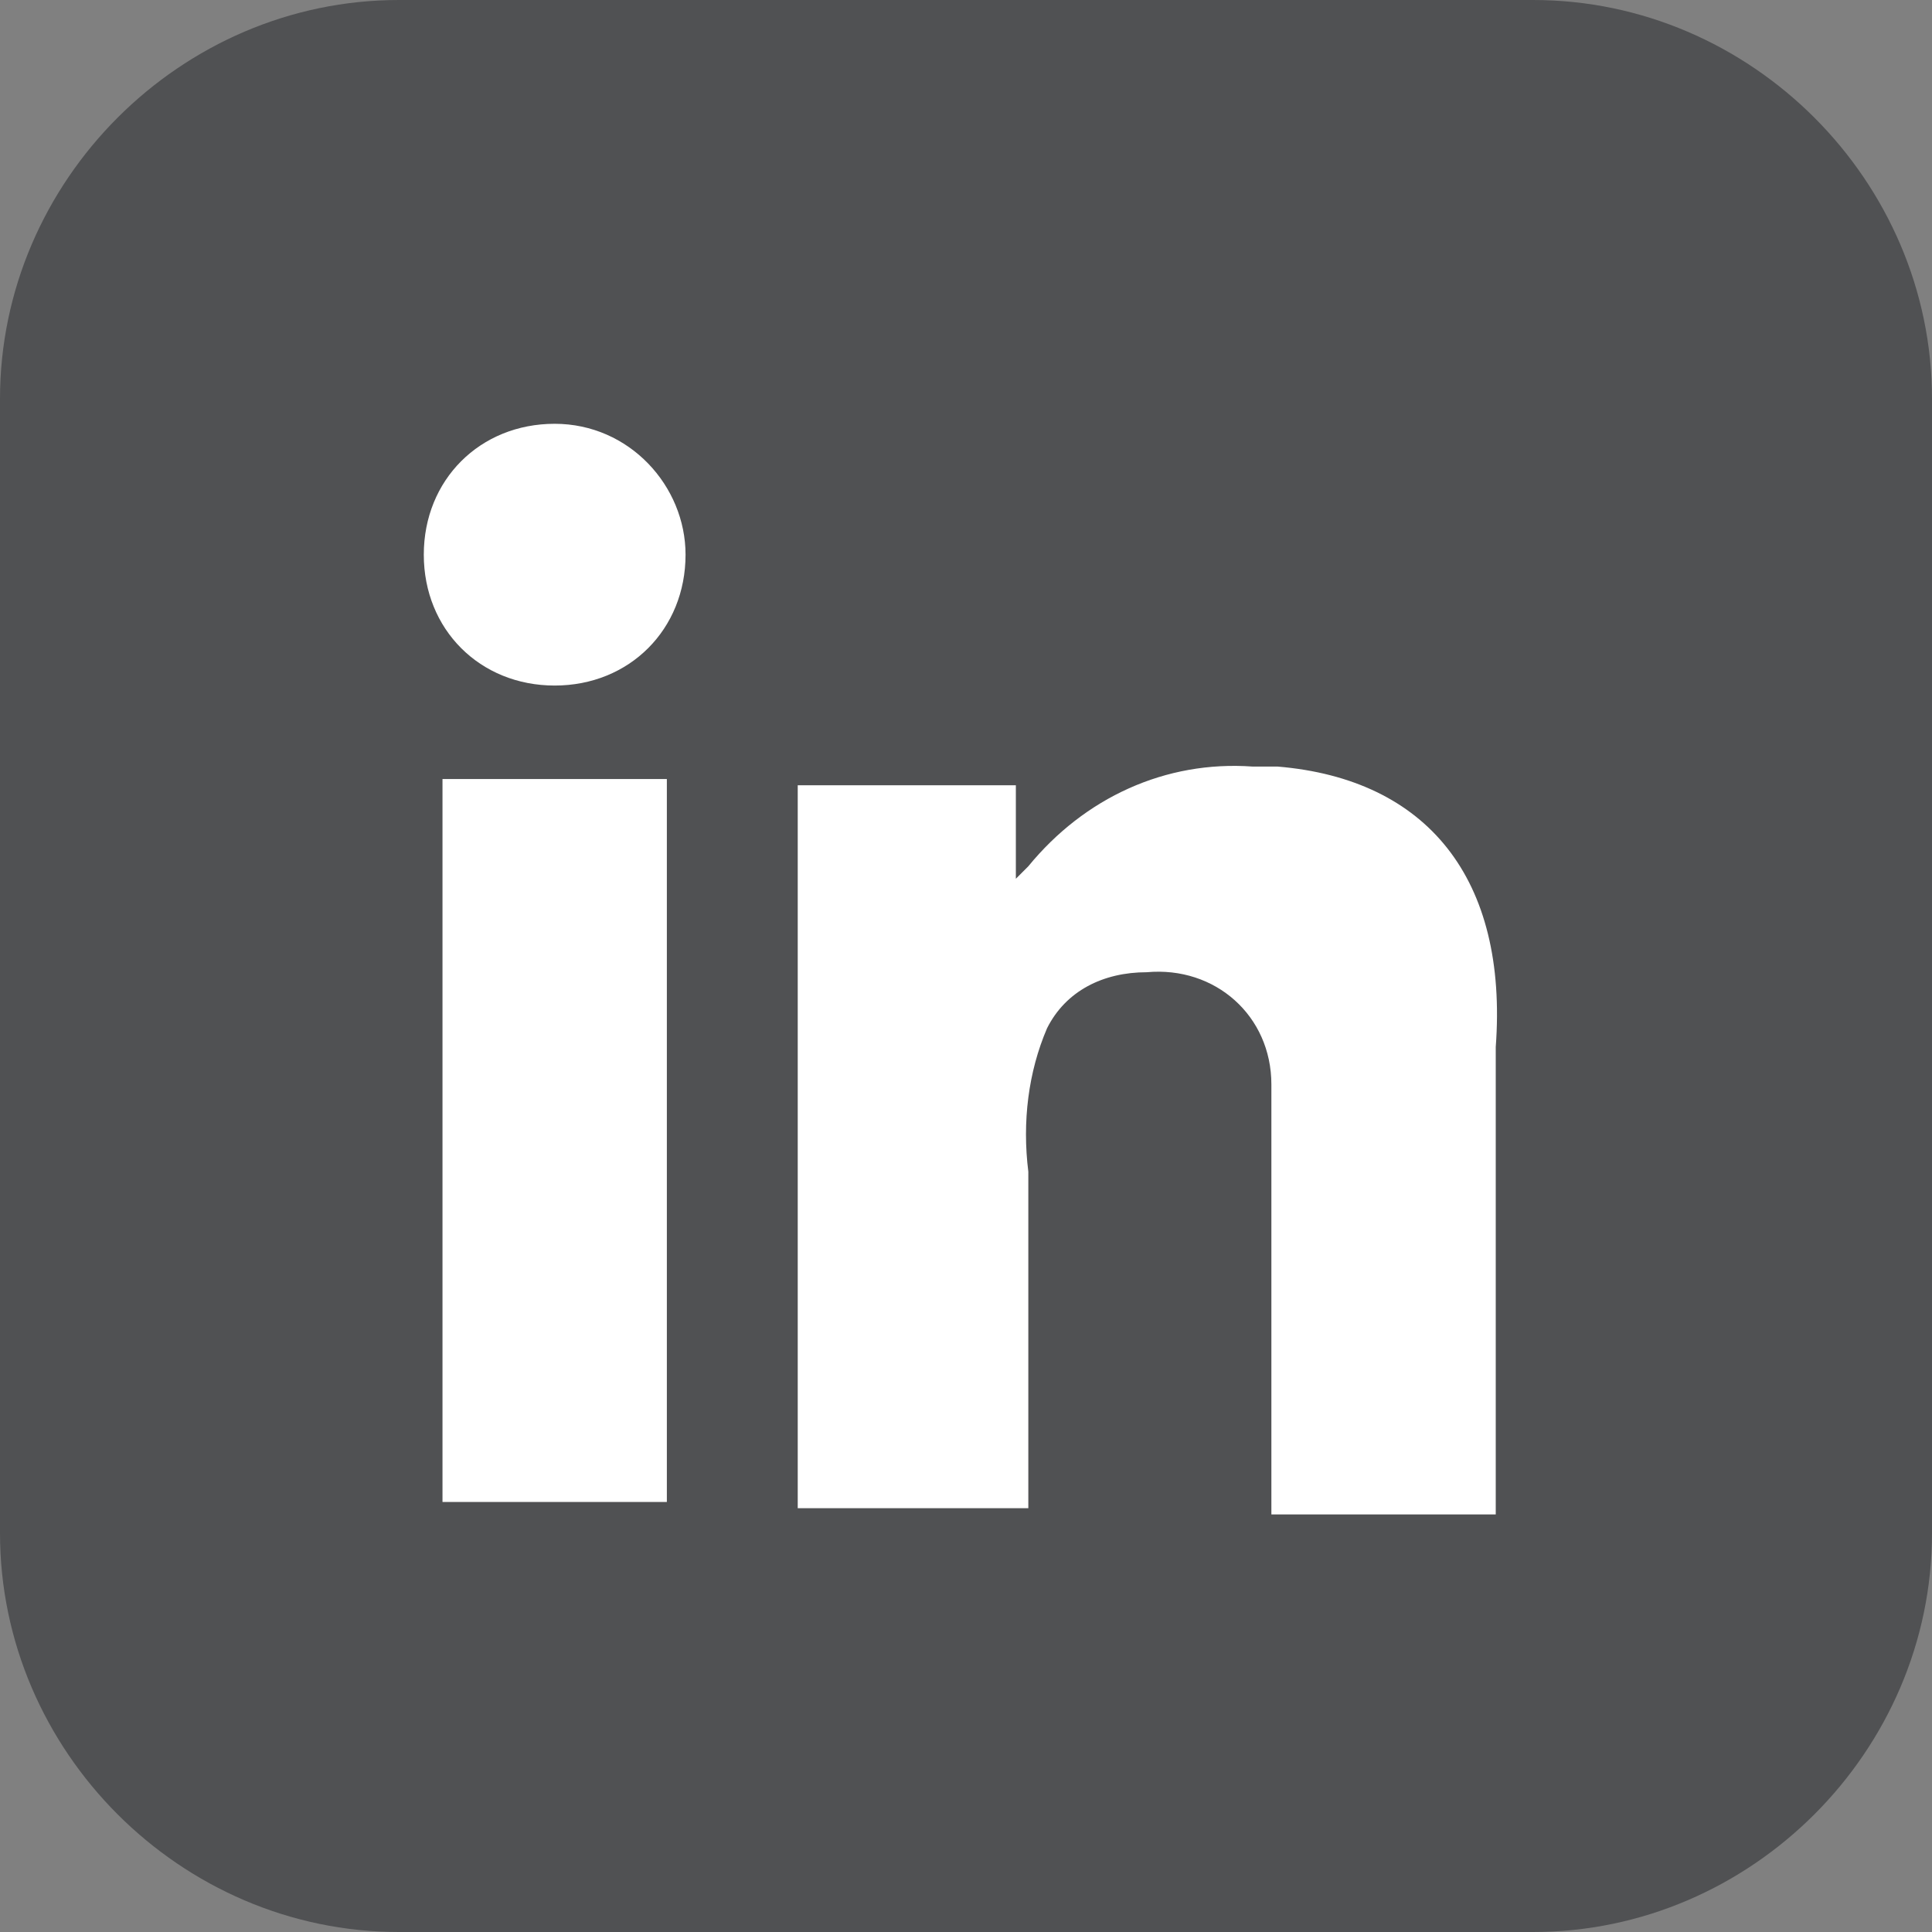 <?xml version="1.0" encoding="utf-8"?>
<!-- Generator: Adobe Illustrator 28.0.0, SVG Export Plug-In . SVG Version: 6.00 Build 0)  -->
<svg version="1.1" id="Layer_1" xmlns="http://www.w3.org/2000/svg" xmlns:xlink="http://www.w3.org/1999/xlink" x="0px" y="0px"
	 viewBox="0 0 31 31" style="enable-background:new 0 0 31 31;" xml:space="preserve">
<rect x="0" y="0" width="31" height="31" fill="#808080" stroke="none"/>
<style type="text/css">
	.st0{clip-path:url(#SVGID_00000038410387683346901620000001665926039861830287_);}
	.st1{fill:#505153;}
	.st2{fill:#FFFFFF;}
</style>
<g>
	<g>
		<defs>
			<rect id="SVGID_1_" width="31" height="31"/>
		</defs>
		<clipPath id="SVGID_00000060748361786792039980000004586666518991580807_">
			<use xlink:href="#SVGID_1_"  style="overflow:visible;"/>
		</clipPath>
		<g id="Group_215" style="clip-path:url(#SVGID_00000060748361786792039980000004586666518991580807_);">
			<path id="Path_658" class="st1" d="M24.6,31H6.4C2.9,31,0,28.1,0,24.6V6.4C0,2.9,2.9,0,6.4,0l0,0h18.2C28.1,0,31,2.9,31,6.4v18.2
				C31,28.1,28.1,31,24.6,31"/>
			<rect id="Rectangle_248" x="7.1" y="12.5" class="st2" width="3.6" height="11.6"/>
			<path id="Path_659" class="st2" d="M20.5,12.3c-0.1,0-0.3,0-0.4,0c-1.4-0.1-2.7,0.5-3.6,1.6c-0.1,0.1-0.1,0.1-0.2,0.2v-1.5h-3.5
				v11.6h3.7v-5.4c-0.1-0.8,0-1.6,0.3-2.3c0.3-0.6,0.9-0.9,1.6-0.9c1.1-0.1,2,0.7,2,1.8c0,0.1,0,0.1,0,0.2v6.7H24v-7.5
				C24.2,14.1,22.9,12.5,20.5,12.3"/>
			<path id="Path_660" class="st2" d="M11,8.9c0,1.2-0.9,2.1-2.1,2.1s-2.1-0.9-2.1-2.1s0.9-2.1,2.1-2.1l0,0C10.1,6.8,11,7.8,11,8.9"
				/>
		</g>
	</g>
</g>
</svg>
